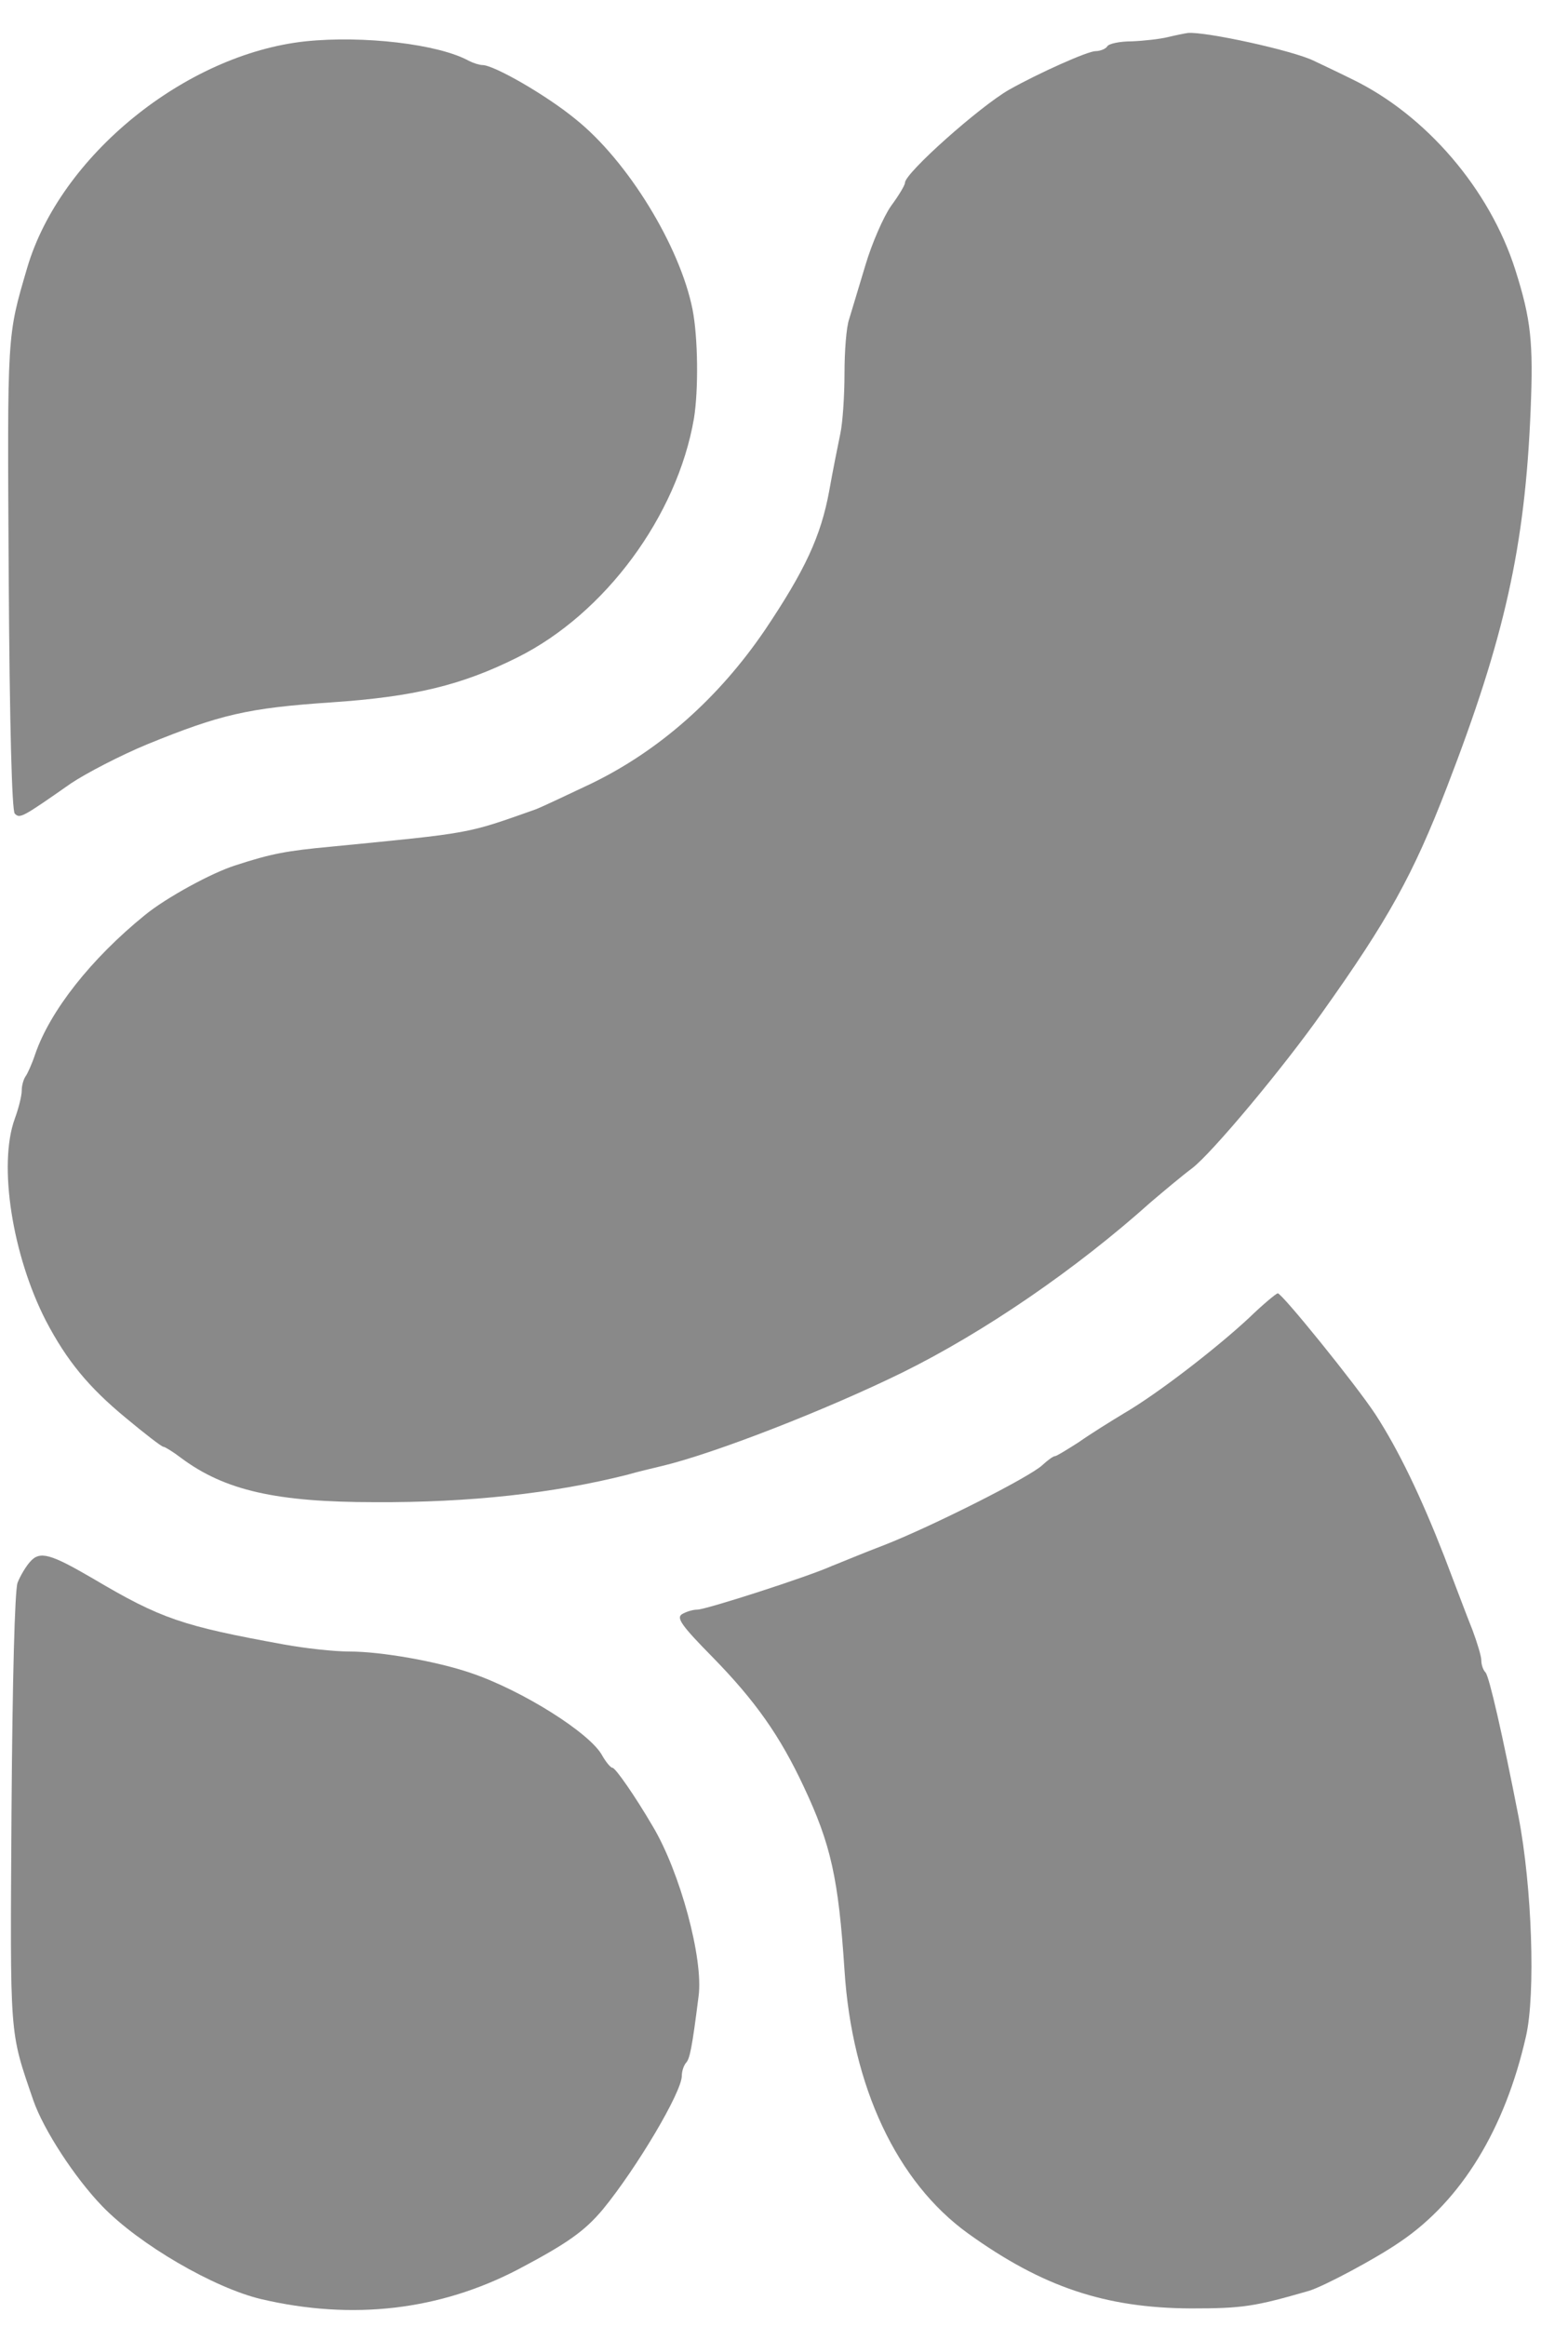 <svg width="29" height="43" viewBox="0 0 29 43" fill="none" xmlns="http://www.w3.org/2000/svg">
<path d="M21.594 0.687C21.457 0.721 21.156 0.755 20.932 0.764C20.709 0.764 20.502 0.807 20.477 0.859C20.451 0.902 20.348 0.945 20.262 0.945C20.116 0.945 19.213 1.349 18.663 1.658C18.121 1.968 16.737 3.197 16.737 3.378C16.737 3.421 16.625 3.61 16.479 3.807C16.341 4.005 16.126 4.495 16.006 4.899C15.886 5.303 15.748 5.75 15.705 5.897C15.653 6.043 15.619 6.49 15.619 6.902C15.619 7.315 15.585 7.814 15.542 8.012C15.499 8.218 15.404 8.691 15.335 9.078C15.181 9.912 14.888 10.539 14.149 11.64C13.289 12.903 12.189 13.875 10.925 14.485C10.452 14.709 9.997 14.924 9.902 14.958C8.612 15.414 8.75 15.388 6.119 15.646C5.294 15.723 5.019 15.775 4.357 15.99C3.918 16.127 3.067 16.592 2.68 16.91C1.683 17.718 0.926 18.681 0.651 19.48C0.591 19.661 0.505 19.85 0.471 19.893C0.436 19.945 0.402 20.056 0.402 20.151C0.402 20.254 0.342 20.486 0.273 20.675C-0.037 21.526 0.23 23.203 0.849 24.407C1.236 25.146 1.64 25.636 2.328 26.203C2.68 26.496 2.99 26.736 3.024 26.736C3.05 26.736 3.205 26.831 3.351 26.943C4.159 27.544 5.113 27.759 6.936 27.759C8.69 27.768 10.237 27.596 11.604 27.252C11.776 27.201 12.069 27.132 12.249 27.089C13.22 26.857 15.292 26.049 16.694 25.361C18.207 24.613 19.892 23.461 21.285 22.214C21.508 22.025 21.844 21.741 22.05 21.587C22.42 21.303 23.735 19.73 24.457 18.706C25.669 17.004 26.134 16.17 26.761 14.545C27.827 11.786 28.206 10.101 28.309 7.573C28.36 6.326 28.317 5.905 28.025 4.985C27.552 3.498 26.374 2.122 24.999 1.46C24.689 1.306 24.371 1.159 24.302 1.125C23.924 0.936 22.308 0.583 21.973 0.609C21.904 0.618 21.74 0.652 21.594 0.687Z" fill="#898989"/>
<path d="M5.646 0.764C3.428 1.004 1.116 2.879 0.505 4.942C0.127 6.231 0.135 6.111 0.161 10.633C0.178 13.427 0.221 14.983 0.273 15.035C0.368 15.13 0.402 15.113 1.313 14.476C1.597 14.287 2.225 13.96 2.723 13.754C4.073 13.204 4.58 13.084 6.119 12.98C7.658 12.877 8.544 12.662 9.575 12.146C11.192 11.338 12.524 9.533 12.834 7.736C12.92 7.212 12.911 6.24 12.808 5.716C12.576 4.555 11.613 2.973 10.641 2.199C10.108 1.761 9.137 1.202 8.922 1.202C8.87 1.202 8.759 1.168 8.673 1.125C8.114 0.815 6.721 0.652 5.646 0.764Z" fill="#898989"/>
<path d="M23.099 24.355C22.48 24.93 21.405 25.756 20.803 26.108C20.545 26.263 20.159 26.504 19.952 26.65C19.737 26.788 19.54 26.908 19.514 26.908C19.479 26.908 19.376 26.985 19.282 27.071C19.049 27.295 17.235 28.206 16.358 28.55C15.972 28.696 15.542 28.877 15.387 28.937C14.949 29.135 13.057 29.745 12.894 29.745C12.808 29.745 12.679 29.788 12.61 29.831C12.507 29.9 12.61 30.046 13.178 30.622C13.969 31.43 14.424 32.075 14.863 33.012C15.37 34.087 15.507 34.714 15.619 36.408C15.757 38.566 16.591 40.328 17.906 41.274C19.282 42.263 20.442 42.65 22.024 42.658C22.987 42.658 23.202 42.624 24.216 42.331C24.491 42.245 25.446 41.738 25.893 41.429C27.028 40.664 27.836 39.34 28.223 37.629C28.403 36.846 28.334 34.86 28.085 33.571C27.793 32.075 27.544 30.983 27.475 30.906C27.432 30.863 27.397 30.768 27.397 30.682C27.397 30.605 27.32 30.355 27.234 30.123C27.14 29.891 26.907 29.272 26.71 28.756C26.28 27.656 25.867 26.796 25.437 26.134C25.068 25.575 23.709 23.899 23.632 23.899C23.597 23.907 23.357 24.105 23.099 24.355Z" fill="#898989"/>
<path d="M0.557 28.86C0.479 28.946 0.376 29.118 0.325 29.247C0.273 29.384 0.23 31.052 0.213 33.459C0.187 37.715 0.17 37.509 0.617 38.815C0.806 39.357 1.382 40.242 1.889 40.767C2.577 41.48 3.961 42.28 4.83 42.486C6.523 42.882 8.131 42.693 9.584 41.936C10.495 41.455 10.813 41.231 11.157 40.819C11.776 40.062 12.61 38.661 12.61 38.36C12.61 38.274 12.645 38.171 12.688 38.119C12.756 38.05 12.799 37.852 12.92 36.89C13.014 36.202 12.576 34.586 12.069 33.743C11.742 33.184 11.381 32.668 11.329 32.668C11.295 32.668 11.209 32.565 11.14 32.445C10.925 32.032 9.653 31.233 8.707 30.915C8.079 30.7 7.048 30.519 6.463 30.519C6.179 30.519 5.638 30.459 5.259 30.39C3.368 30.046 2.981 29.917 1.717 29.169C0.935 28.714 0.737 28.653 0.557 28.86Z" fill="#898989"/>
</svg>

